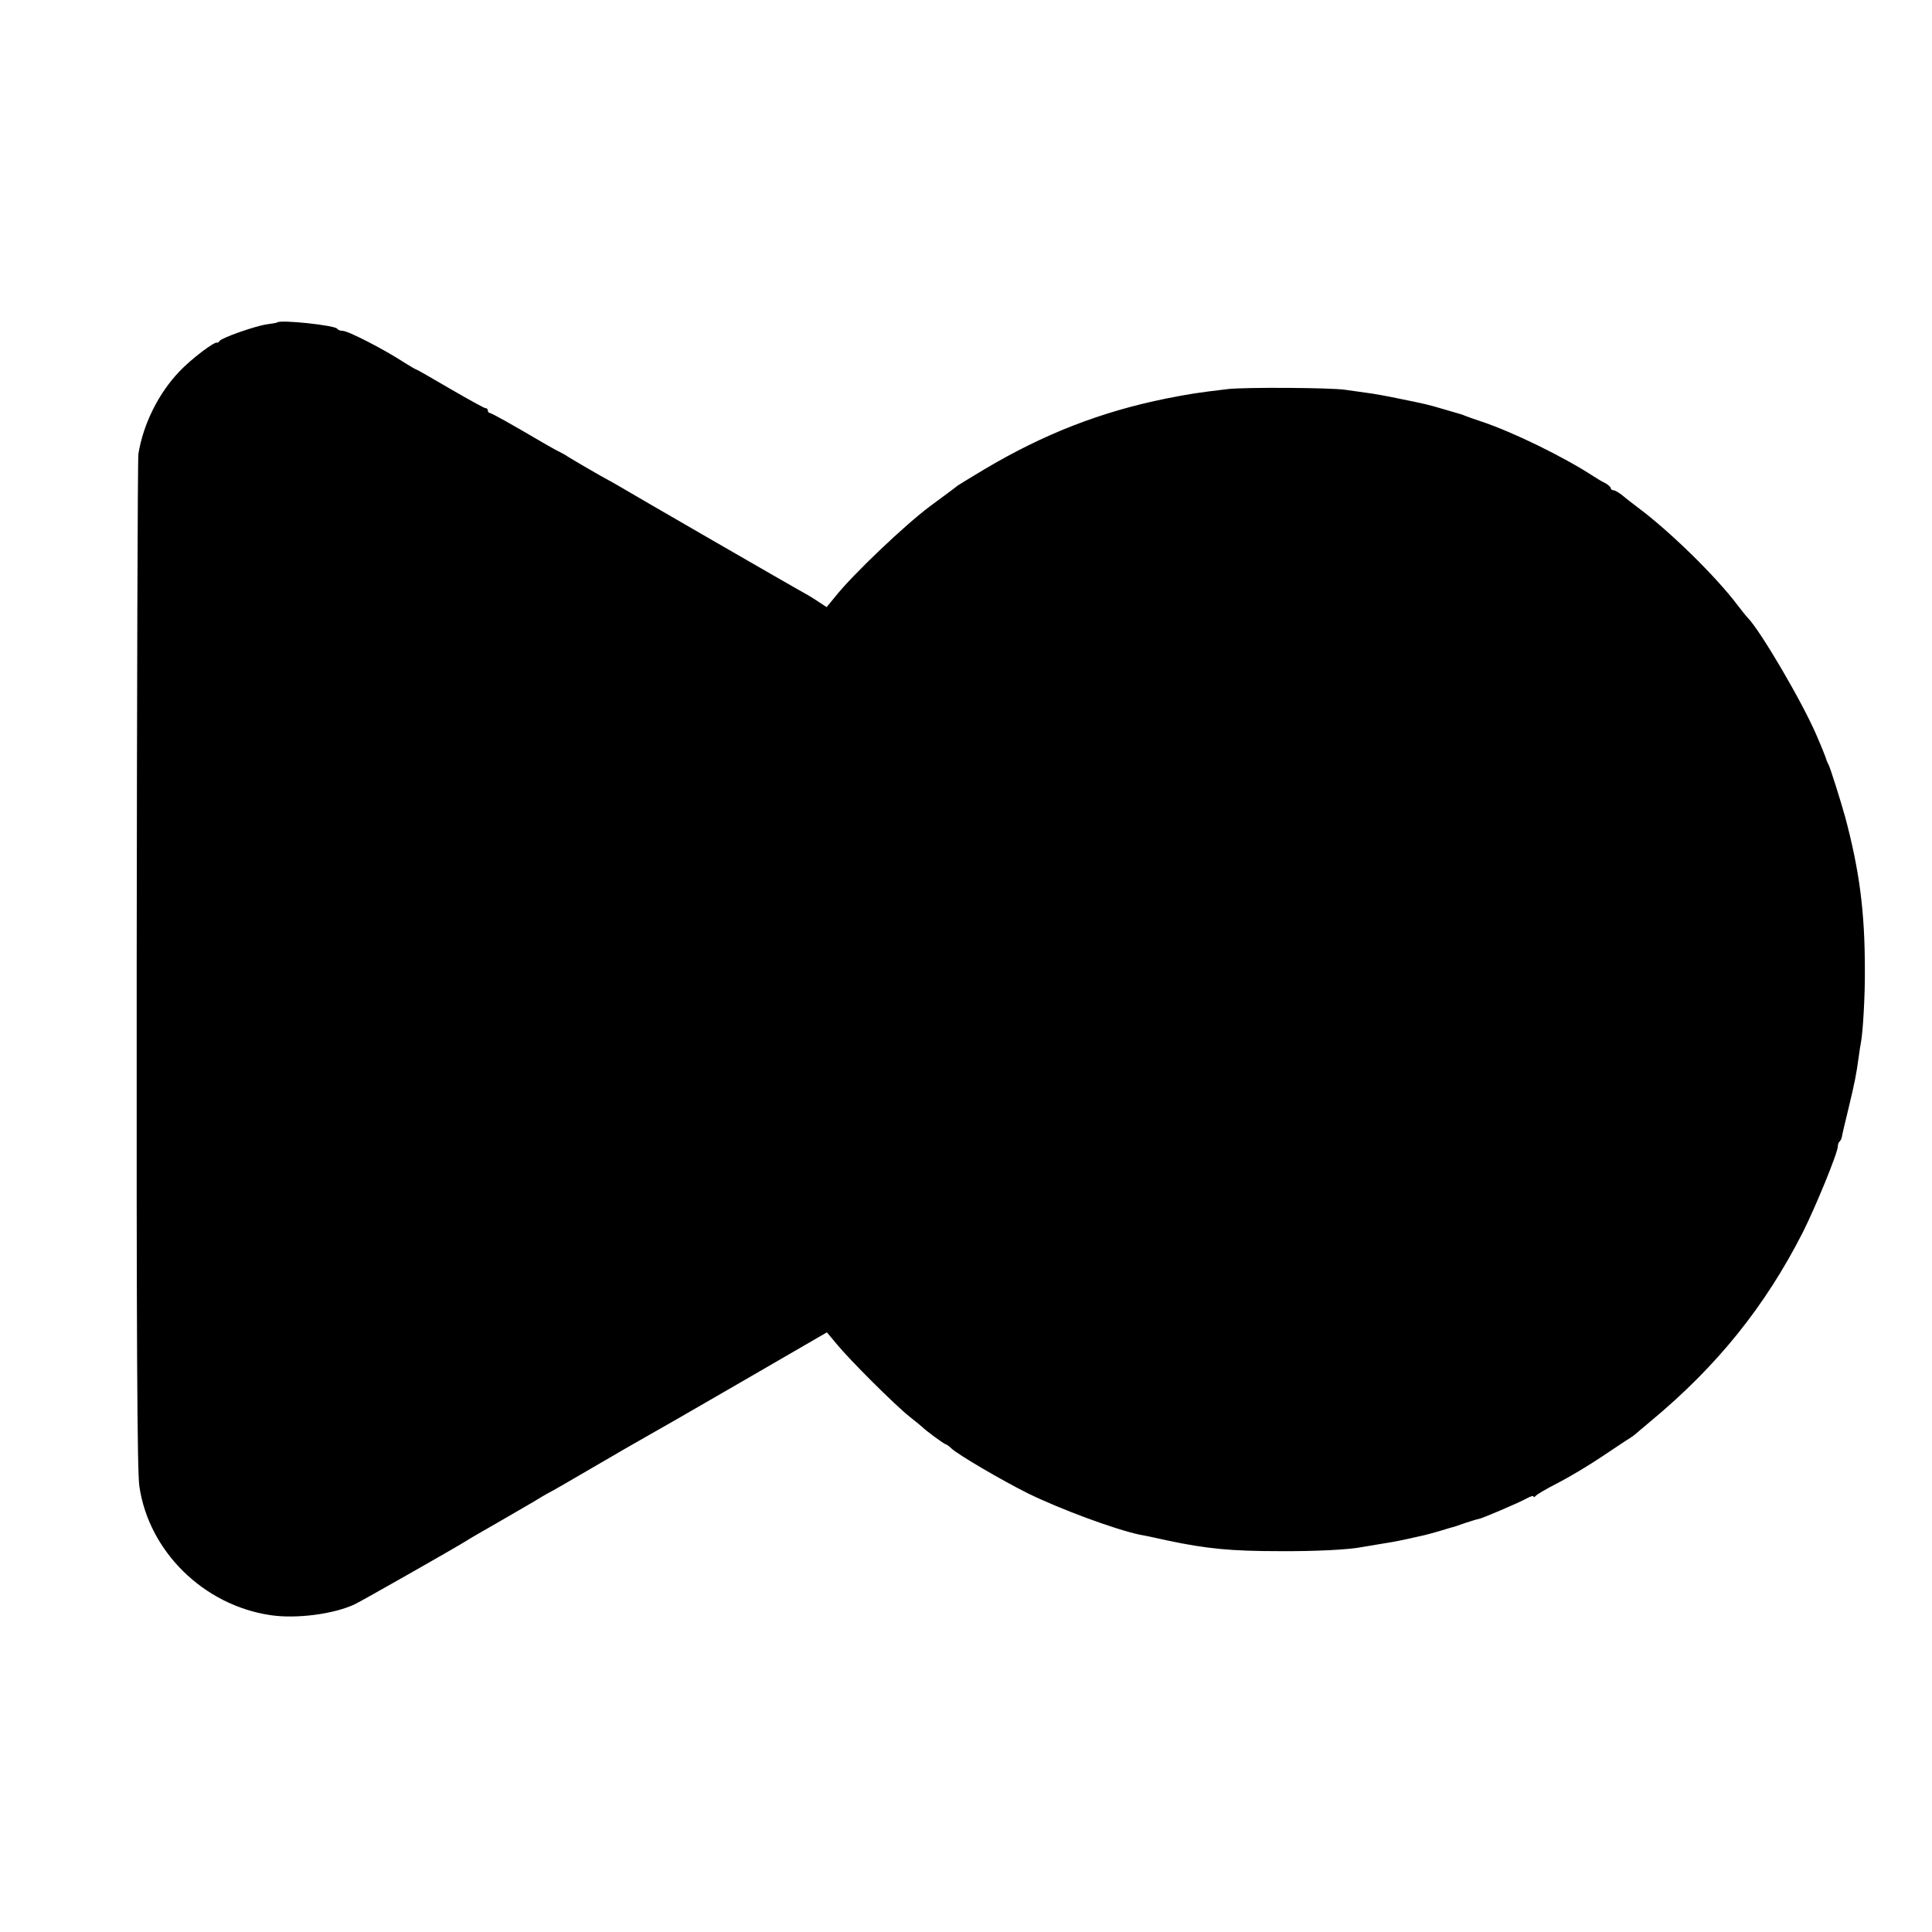 <?xml version="1.0" standalone="no"?>
<!DOCTYPE svg PUBLIC "-//W3C//DTD SVG 20010904//EN"
 "http://www.w3.org/TR/2001/REC-SVG-20010904/DTD/svg10.dtd">
<svg version="1.0" xmlns="http://www.w3.org/2000/svg"
 width="800pt" height="800pt" viewBox="0 0 800 800"
 preserveAspectRatio="xMidYMid meet">
<g transform="translate(0,800) scale(0.1,-0.1)"
fill="#000000" stroke="none">
<path d="M1148 6665 c-2 -2 -21 -5 -43 -8 -49 -7 -188 -56 -196 -69 -3 -5 -8
-8 -10 -7 -9 7 -108 -68 -156 -119 -87 -91 -150 -218 -170 -342 -3 -19 -6
-970 -7 -2114 -1 -1546 2 -2099 11 -2160 39 -270 266 -493 543 -534 107 -16
261 4 349 45 29 14 406 228 461 262 8 6 64 38 125 73 60 35 130 75 155 90 25
15 51 31 59 35 8 3 91 51 185 106 94 55 189 110 211 122 22 12 202 115 400
230 l359 208 41 -49 c56 -68 240 -251 300 -299 28 -22 52 -42 55 -45 15 -15
90 -70 95 -70 3 0 15 -8 25 -18 29 -27 211 -133 315 -185 139 -68 362 -150
465 -172 14 -2 66 -13 115 -24 161 -34 261 -44 465 -44 142 -1 288 6 340 17 8
1 35 6 60 10 67 11 70 11 135 25 33 8 65 14 70 16 6 1 30 8 55 15 25 8 47 14
50 15 3 0 28 8 55 18 28 9 53 17 57 17 12 1 169 68 201 86 15 8 27 12 27 7 0
-4 4 -3 8 2 4 6 45 30 92 54 47 24 129 73 184 110 54 36 106 71 115 76 9 6 18
12 21 15 3 3 32 27 65 55 276 229 474 476 630 782 55 110 145 330 145 356 0 7
3 17 8 21 4 4 7 11 8 14 0 4 12 57 27 117 28 117 33 143 43 215 3 25 8 54 10
65 8 42 17 194 16 300 0 239 -22 408 -81 630 -18 65 -63 209 -70 220 -3 6 -6
12 -7 15 -1 7 -22 59 -42 105 -57 134 -232 433 -285 487 -7 7 -26 31 -42 52
-91 121 -285 310 -415 406 -18 14 -46 35 -61 48 -15 12 -32 22 -38 22 -6 0
-11 4 -11 8 0 5 -10 14 -22 21 -13 6 -35 19 -50 29 -124 81 -335 184 -468 228
-25 8 -52 18 -60 21 -17 7 -14 6 -90 28 -75 22 -73 21 -180 43 -52 11 -117 23
-145 26 -27 4 -66 9 -85 12 -62 9 -413 11 -485 3 -127 -15 -158 -20 -255 -39
-272 -55 -508 -147 -755 -294 -54 -32 -104 -63 -110 -67 -5 -5 -57 -43 -115
-86 -102 -76 -319 -282 -391 -373 l-36 -44 -29 19 c-16 11 -38 25 -49 31 -64
35 -730 420 -785 453 -19 11 -42 24 -50 28 -14 7 -133 76 -160 93 -8 6 -24 14
-35 20 -11 5 -41 22 -67 37 -124 73 -213 123 -220 123 -4 0 -8 5 -8 10 0 6 -4
10 -10 10 -5 0 -70 36 -146 80 -75 44 -138 80 -140 80 -3 0 -23 12 -47 27 -91
59 -236 133 -258 133 -10 0 -20 4 -23 9 -9 14 -235 38 -248 26z"/>
</g>
</svg>
